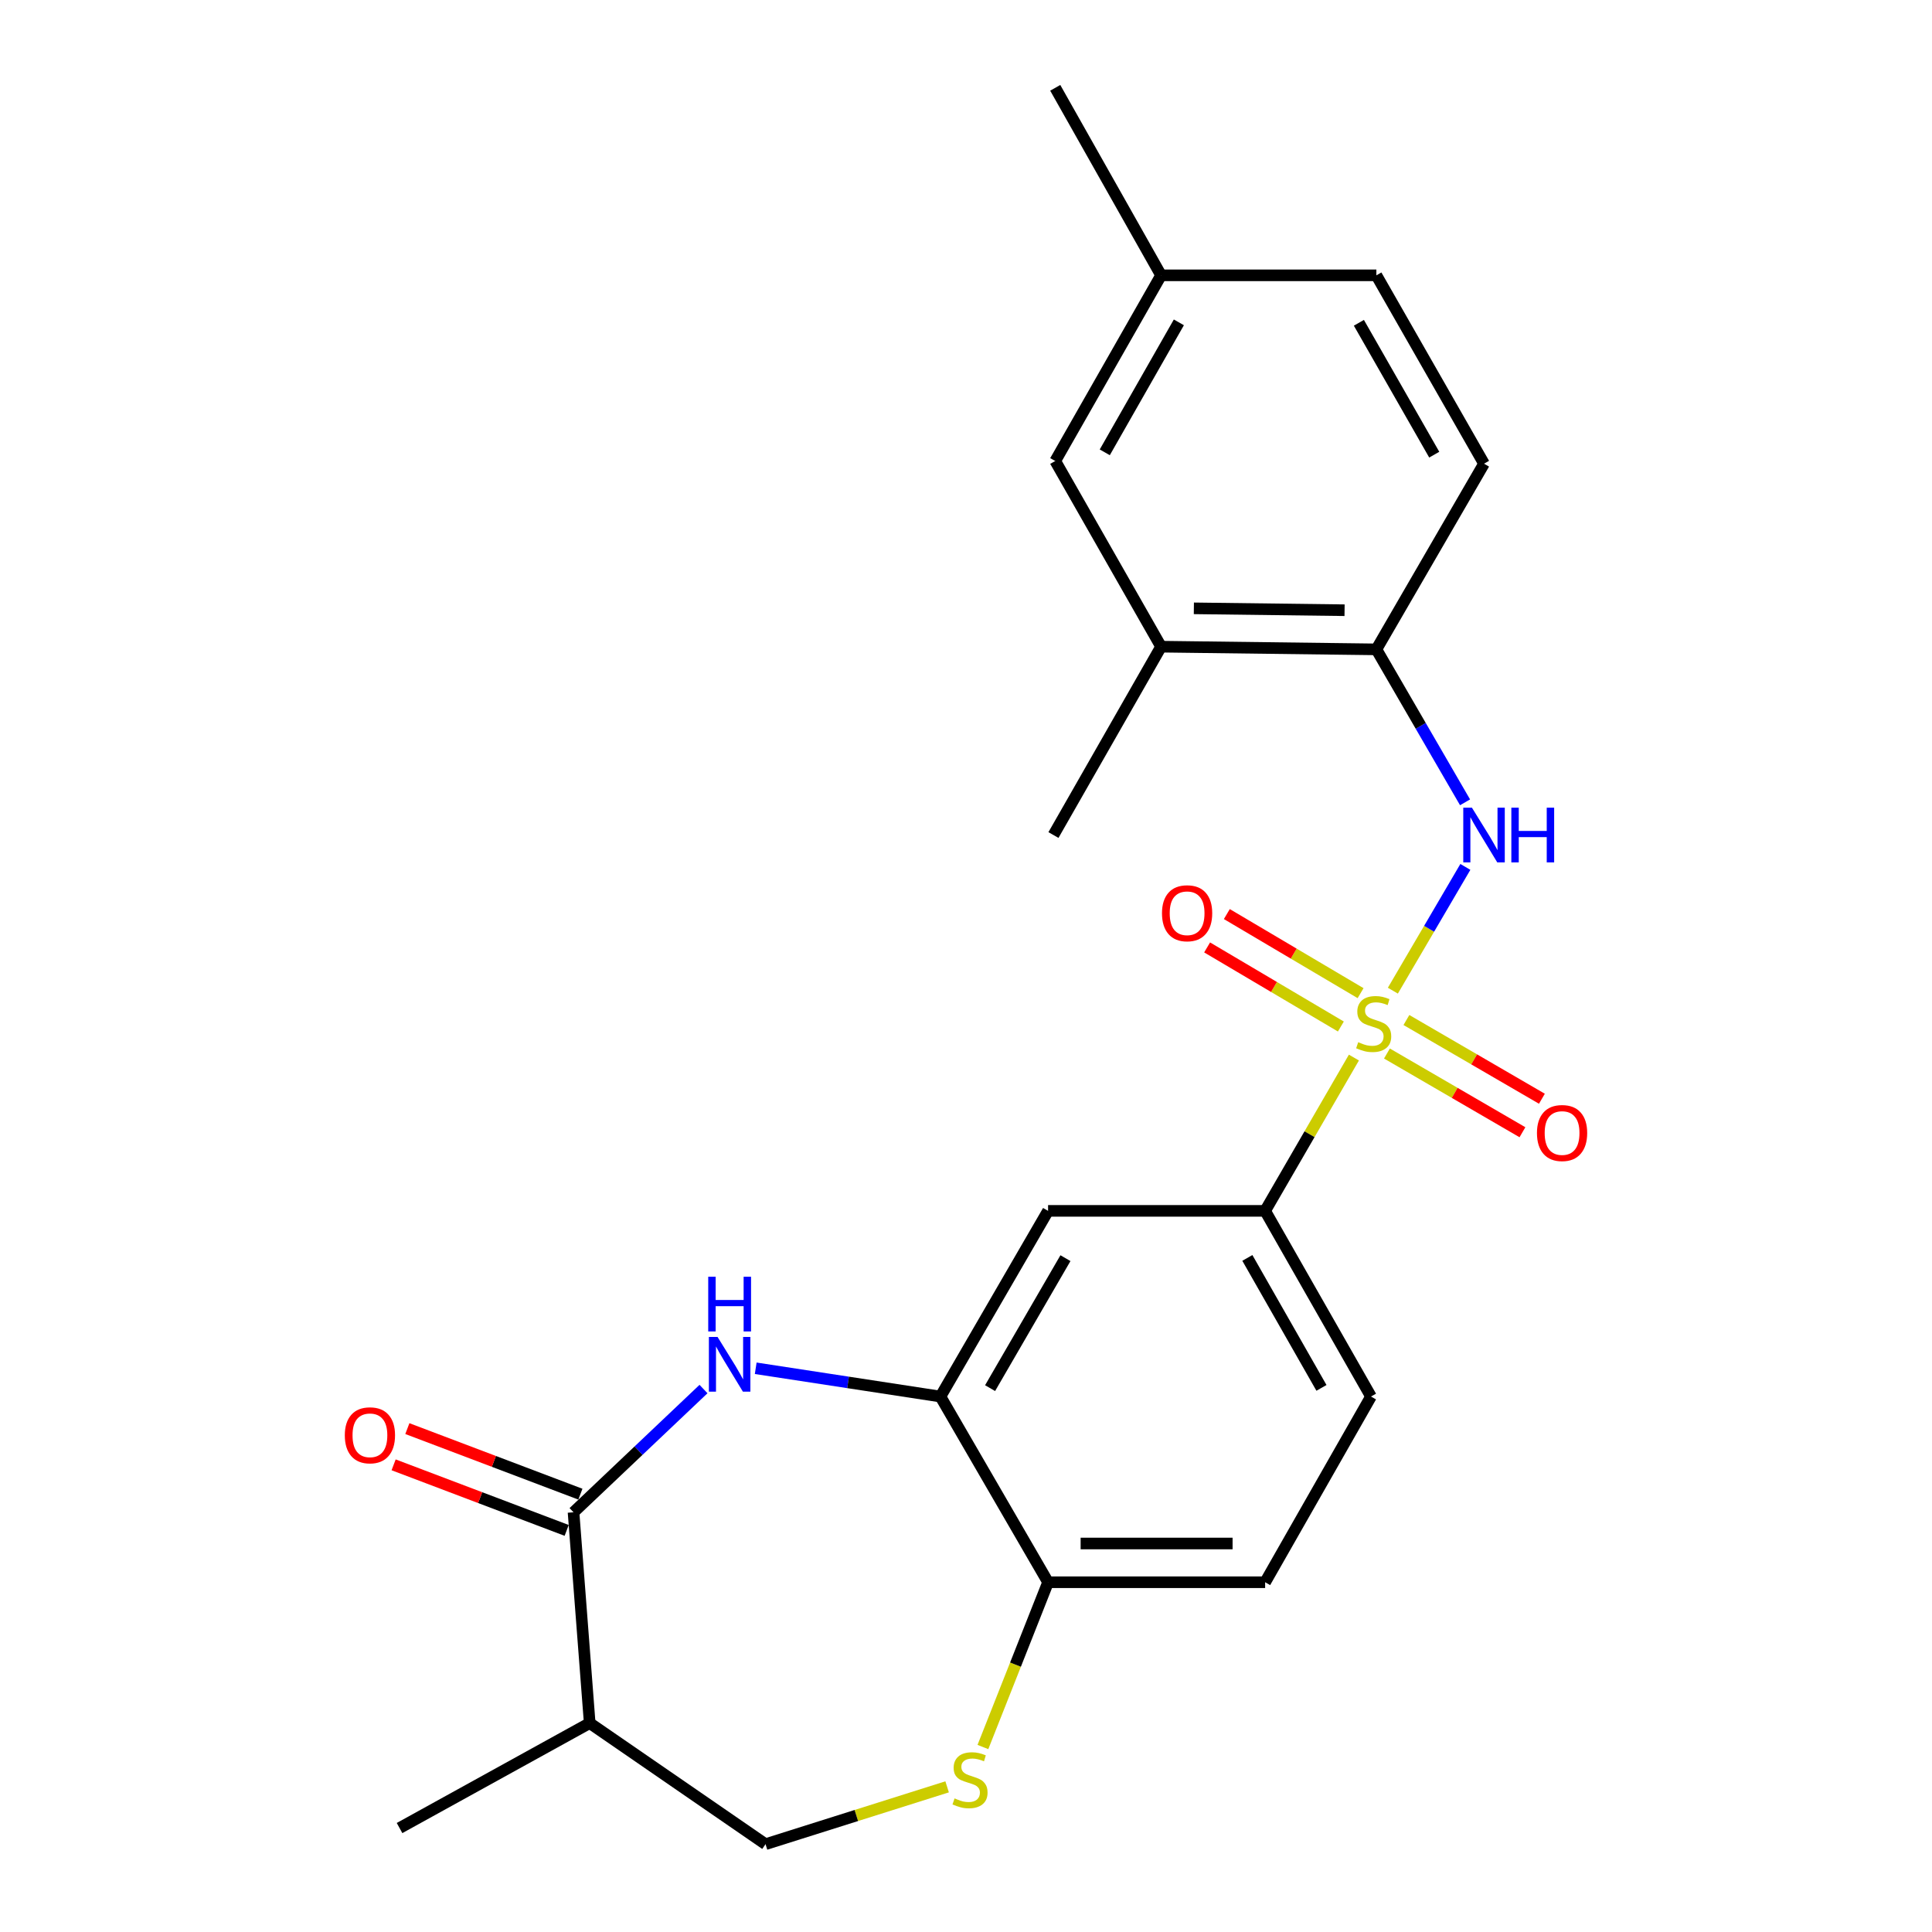 <?xml version='1.0' encoding='iso-8859-1'?>
<svg version='1.1' baseProfile='full'
              xmlns='http://www.w3.org/2000/svg'
                      xmlns:rdkit='http://www.rdkit.org/xml'
                      xmlns:xlink='http://www.w3.org/1999/xlink'
                  xml:space='preserve'
width='1000px' height='1000px' viewBox='0 0 1000 1000'>
<!-- END OF HEADER -->
<rect style='opacity:1.0;fill:#FFFFFF;stroke:none' width='1000' height='1000' x='0' y='0'> </rect>
<path class='bond-2' d='M 720.943,512.769 L 739.705,480.74' style='fill:none;fill-rule:evenodd;stroke:#CCCC00;stroke-width:6px;stroke-linecap:butt;stroke-linejoin:miter;stroke-opacity:1' />
<path class='bond-2' d='M 739.705,480.74 L 758.467,448.71' style='fill:none;fill-rule:evenodd;stroke:#0000FF;stroke-width:6px;stroke-linecap:butt;stroke-linejoin:miter;stroke-opacity:1' />
<path class='bond-4' d='M 700.778,547.397 L 677.805,587.071' style='fill:none;fill-rule:evenodd;stroke:#CCCC00;stroke-width:6px;stroke-linecap:butt;stroke-linejoin:miter;stroke-opacity:1' />
<path class='bond-4' d='M 677.805,587.071 L 654.832,626.744' style='fill:none;fill-rule:evenodd;stroke:#000000;stroke-width:6px;stroke-linecap:butt;stroke-linejoin:miter;stroke-opacity:1' />
<path class='bond-10' d='M 704.236,514.056 L 669.622,493.59' style='fill:none;fill-rule:evenodd;stroke:#CCCC00;stroke-width:6px;stroke-linecap:butt;stroke-linejoin:miter;stroke-opacity:1' />
<path class='bond-10' d='M 669.622,493.59 L 635.007,473.124' style='fill:none;fill-rule:evenodd;stroke:#FF0000;stroke-width:6px;stroke-linecap:butt;stroke-linejoin:miter;stroke-opacity:1' />
<path class='bond-10' d='M 694.029,531.318 L 659.415,510.852' style='fill:none;fill-rule:evenodd;stroke:#CCCC00;stroke-width:6px;stroke-linecap:butt;stroke-linejoin:miter;stroke-opacity:1' />
<path class='bond-10' d='M 659.415,510.852 L 624.8,490.386' style='fill:none;fill-rule:evenodd;stroke:#FF0000;stroke-width:6px;stroke-linecap:butt;stroke-linejoin:miter;stroke-opacity:1' />
<path class='bond-11' d='M 717.879,545.298 L 752.947,565.672' style='fill:none;fill-rule:evenodd;stroke:#CCCC00;stroke-width:6px;stroke-linecap:butt;stroke-linejoin:miter;stroke-opacity:1' />
<path class='bond-11' d='M 752.947,565.672 L 788.014,586.047' style='fill:none;fill-rule:evenodd;stroke:#FF0000;stroke-width:6px;stroke-linecap:butt;stroke-linejoin:miter;stroke-opacity:1' />
<path class='bond-11' d='M 727.954,527.958 L 763.022,548.332' style='fill:none;fill-rule:evenodd;stroke:#CCCC00;stroke-width:6px;stroke-linecap:butt;stroke-linejoin:miter;stroke-opacity:1' />
<path class='bond-11' d='M 763.022,548.332 L 798.089,568.707' style='fill:none;fill-rule:evenodd;stroke:#FF0000;stroke-width:6px;stroke-linecap:butt;stroke-linejoin:miter;stroke-opacity:1' />
<path class='bond-0' d='M 391.156,708.215 L 438.96,715.532' style='fill:none;fill-rule:evenodd;stroke:#0000FF;stroke-width:6px;stroke-linecap:butt;stroke-linejoin:miter;stroke-opacity:1' />
<path class='bond-0' d='M 438.96,715.532 L 486.764,722.85' style='fill:none;fill-rule:evenodd;stroke:#000000;stroke-width:6px;stroke-linecap:butt;stroke-linejoin:miter;stroke-opacity:1' />
<path class='bond-1' d='M 364.133,718.971 L 330.496,750.864' style='fill:none;fill-rule:evenodd;stroke:#0000FF;stroke-width:6px;stroke-linecap:butt;stroke-linejoin:miter;stroke-opacity:1' />
<path class='bond-1' d='M 330.496,750.864 L 296.859,782.757' style='fill:none;fill-rule:evenodd;stroke:#000000;stroke-width:6px;stroke-linecap:butt;stroke-linejoin:miter;stroke-opacity:1' />
<path class='bond-7' d='M 296.859,782.757 L 305.227,891.864' style='fill:none;fill-rule:evenodd;stroke:#000000;stroke-width:6px;stroke-linecap:butt;stroke-linejoin:miter;stroke-opacity:1' />
<path class='bond-14' d='M 300.412,773.38 L 255.628,756.411' style='fill:none;fill-rule:evenodd;stroke:#000000;stroke-width:6px;stroke-linecap:butt;stroke-linejoin:miter;stroke-opacity:1' />
<path class='bond-14' d='M 255.628,756.411 L 210.844,739.443' style='fill:none;fill-rule:evenodd;stroke:#FF0000;stroke-width:6px;stroke-linecap:butt;stroke-linejoin:miter;stroke-opacity:1' />
<path class='bond-14' d='M 293.307,792.133 L 248.522,775.165' style='fill:none;fill-rule:evenodd;stroke:#000000;stroke-width:6px;stroke-linecap:butt;stroke-linejoin:miter;stroke-opacity:1' />
<path class='bond-14' d='M 248.522,775.165 L 203.738,758.196' style='fill:none;fill-rule:evenodd;stroke:#FF0000;stroke-width:6px;stroke-linecap:butt;stroke-linejoin:miter;stroke-opacity:1' />
<path class='bond-8' d='M 758.309,415.279 L 735.359,375.695' style='fill:none;fill-rule:evenodd;stroke:#0000FF;stroke-width:6px;stroke-linecap:butt;stroke-linejoin:miter;stroke-opacity:1' />
<path class='bond-8' d='M 735.359,375.695 L 712.41,336.111' style='fill:none;fill-rule:evenodd;stroke:#000000;stroke-width:6px;stroke-linecap:butt;stroke-linejoin:miter;stroke-opacity:1' />
<path class='bond-3' d='M 486.764,722.85 L 542.482,626.744' style='fill:none;fill-rule:evenodd;stroke:#000000;stroke-width:6px;stroke-linecap:butt;stroke-linejoin:miter;stroke-opacity:1' />
<path class='bond-3' d='M 512.471,718.492 L 551.474,651.219' style='fill:none;fill-rule:evenodd;stroke:#000000;stroke-width:6px;stroke-linecap:butt;stroke-linejoin:miter;stroke-opacity:1' />
<path class='bond-24' d='M 486.764,722.85 L 542.482,818.966' style='fill:none;fill-rule:evenodd;stroke:#000000;stroke-width:6px;stroke-linecap:butt;stroke-linejoin:miter;stroke-opacity:1' />
<path class='bond-6' d='M 654.832,626.744 L 542.482,626.744' style='fill:none;fill-rule:evenodd;stroke:#000000;stroke-width:6px;stroke-linecap:butt;stroke-linejoin:miter;stroke-opacity:1' />
<path class='bond-16' d='M 654.832,626.744 L 709.625,722.85' style='fill:none;fill-rule:evenodd;stroke:#000000;stroke-width:6px;stroke-linecap:butt;stroke-linejoin:miter;stroke-opacity:1' />
<path class='bond-16' d='M 645.629,651.093 L 683.984,718.367' style='fill:none;fill-rule:evenodd;stroke:#000000;stroke-width:6px;stroke-linecap:butt;stroke-linejoin:miter;stroke-opacity:1' />
<path class='bond-5' d='M 508.753,904.255 L 525.618,861.611' style='fill:none;fill-rule:evenodd;stroke:#CCCC00;stroke-width:6px;stroke-linecap:butt;stroke-linejoin:miter;stroke-opacity:1' />
<path class='bond-5' d='M 525.618,861.611 L 542.482,818.966' style='fill:none;fill-rule:evenodd;stroke:#000000;stroke-width:6px;stroke-linecap:butt;stroke-linejoin:miter;stroke-opacity:1' />
<path class='bond-13' d='M 490.229,924.865 L 443.235,939.705' style='fill:none;fill-rule:evenodd;stroke:#CCCC00;stroke-width:6px;stroke-linecap:butt;stroke-linejoin:miter;stroke-opacity:1' />
<path class='bond-13' d='M 443.235,939.705 L 396.24,954.545' style='fill:none;fill-rule:evenodd;stroke:#000000;stroke-width:6px;stroke-linecap:butt;stroke-linejoin:miter;stroke-opacity:1' />
<path class='bond-21' d='M 305.227,891.864 L 206.804,946.189' style='fill:none;fill-rule:evenodd;stroke:#000000;stroke-width:6px;stroke-linecap:butt;stroke-linejoin:miter;stroke-opacity:1' />
<path class='bond-26' d='M 305.227,891.864 L 396.24,954.545' style='fill:none;fill-rule:evenodd;stroke:#000000;stroke-width:6px;stroke-linecap:butt;stroke-linejoin:miter;stroke-opacity:1' />
<path class='bond-12' d='M 712.41,336.111 L 600.974,334.718' style='fill:none;fill-rule:evenodd;stroke:#000000;stroke-width:6px;stroke-linecap:butt;stroke-linejoin:miter;stroke-opacity:1' />
<path class='bond-12' d='M 695.945,315.849 L 617.94,314.874' style='fill:none;fill-rule:evenodd;stroke:#000000;stroke-width:6px;stroke-linecap:butt;stroke-linejoin:miter;stroke-opacity:1' />
<path class='bond-18' d='M 712.41,336.111 L 768.128,240.005' style='fill:none;fill-rule:evenodd;stroke:#000000;stroke-width:6px;stroke-linecap:butt;stroke-linejoin:miter;stroke-opacity:1' />
<path class='bond-9' d='M 542.482,818.966 L 654.832,818.966' style='fill:none;fill-rule:evenodd;stroke:#000000;stroke-width:6px;stroke-linecap:butt;stroke-linejoin:miter;stroke-opacity:1' />
<path class='bond-9' d='M 559.334,798.912 L 637.979,798.912' style='fill:none;fill-rule:evenodd;stroke:#000000;stroke-width:6px;stroke-linecap:butt;stroke-linejoin:miter;stroke-opacity:1' />
<path class='bond-15' d='M 600.974,334.718 L 546.192,238.612' style='fill:none;fill-rule:evenodd;stroke:#000000;stroke-width:6px;stroke-linecap:butt;stroke-linejoin:miter;stroke-opacity:1' />
<path class='bond-22' d='M 600.974,334.718 L 545.267,432.216' style='fill:none;fill-rule:evenodd;stroke:#000000;stroke-width:6px;stroke-linecap:butt;stroke-linejoin:miter;stroke-opacity:1' />
<path class='bond-25' d='M 546.192,238.612 L 600.974,142.507' style='fill:none;fill-rule:evenodd;stroke:#000000;stroke-width:6px;stroke-linecap:butt;stroke-linejoin:miter;stroke-opacity:1' />
<path class='bond-25' d='M 571.832,234.128 L 610.18,166.854' style='fill:none;fill-rule:evenodd;stroke:#000000;stroke-width:6px;stroke-linecap:butt;stroke-linejoin:miter;stroke-opacity:1' />
<path class='bond-17' d='M 709.625,722.85 L 654.832,818.966' style='fill:none;fill-rule:evenodd;stroke:#000000;stroke-width:6px;stroke-linecap:butt;stroke-linejoin:miter;stroke-opacity:1' />
<path class='bond-20' d='M 768.128,240.005 L 712.41,142.507' style='fill:none;fill-rule:evenodd;stroke:#000000;stroke-width:6px;stroke-linecap:butt;stroke-linejoin:miter;stroke-opacity:1' />
<path class='bond-20' d='M 742.359,235.331 L 703.356,167.082' style='fill:none;fill-rule:evenodd;stroke:#000000;stroke-width:6px;stroke-linecap:butt;stroke-linejoin:miter;stroke-opacity:1' />
<path class='bond-19' d='M 600.974,142.507 L 712.41,142.507' style='fill:none;fill-rule:evenodd;stroke:#000000;stroke-width:6px;stroke-linecap:butt;stroke-linejoin:miter;stroke-opacity:1' />
<path class='bond-23' d='M 600.974,142.507 L 546.192,45.455' style='fill:none;fill-rule:evenodd;stroke:#000000;stroke-width:6px;stroke-linecap:butt;stroke-linejoin:miter;stroke-opacity:1' />
<path  class='atom-0' d='M 703.017 539.434
Q 703.337 539.554, 704.657 540.114
Q 705.977 540.674, 707.417 541.034
Q 708.897 541.354, 710.337 541.354
Q 713.017 541.354, 714.577 540.074
Q 716.137 538.754, 716.137 536.474
Q 716.137 534.914, 715.337 533.954
Q 714.577 532.994, 713.377 532.474
Q 712.177 531.954, 710.177 531.354
Q 707.657 530.594, 706.137 529.874
Q 704.657 529.154, 703.577 527.634
Q 702.537 526.114, 702.537 523.554
Q 702.537 519.994, 704.937 517.794
Q 707.377 515.594, 712.177 515.594
Q 715.457 515.594, 719.177 517.154
L 718.257 520.234
Q 714.857 518.834, 712.297 518.834
Q 709.537 518.834, 708.017 519.994
Q 706.497 521.114, 706.537 523.074
Q 706.537 524.594, 707.297 525.514
Q 708.097 526.434, 709.217 526.954
Q 710.377 527.474, 712.297 528.074
Q 714.857 528.874, 716.377 529.674
Q 717.897 530.474, 718.977 532.114
Q 720.097 533.714, 720.097 536.474
Q 720.097 540.394, 717.457 542.514
Q 714.857 544.594, 710.497 544.594
Q 707.977 544.594, 706.057 544.034
Q 704.177 543.514, 701.937 542.594
L 703.017 539.434
' fill='#CCCC00'/>
<path  class='atom-1' d='M 371.397 691.989
L 380.677 706.989
Q 381.597 708.469, 383.077 711.149
Q 384.557 713.829, 384.637 713.989
L 384.637 691.989
L 388.397 691.989
L 388.397 720.309
L 384.517 720.309
L 374.557 703.909
Q 373.397 701.989, 372.157 699.789
Q 370.957 697.589, 370.597 696.909
L 370.597 720.309
L 366.917 720.309
L 366.917 691.989
L 371.397 691.989
' fill='#0000FF'/>
<path  class='atom-1' d='M 366.577 660.837
L 370.417 660.837
L 370.417 672.877
L 384.897 672.877
L 384.897 660.837
L 388.737 660.837
L 388.737 689.157
L 384.897 689.157
L 384.897 676.077
L 370.417 676.077
L 370.417 689.157
L 366.577 689.157
L 366.577 660.837
' fill='#0000FF'/>
<path  class='atom-3' d='M 761.868 418.056
L 771.148 433.056
Q 772.068 434.536, 773.548 437.216
Q 775.028 439.896, 775.108 440.056
L 775.108 418.056
L 778.868 418.056
L 778.868 446.376
L 774.988 446.376
L 765.028 429.976
Q 763.868 428.056, 762.628 425.856
Q 761.428 423.656, 761.068 422.976
L 761.068 446.376
L 757.388 446.376
L 757.388 418.056
L 761.868 418.056
' fill='#0000FF'/>
<path  class='atom-3' d='M 782.268 418.056
L 786.108 418.056
L 786.108 430.096
L 800.588 430.096
L 800.588 418.056
L 804.428 418.056
L 804.428 446.376
L 800.588 446.376
L 800.588 433.296
L 786.108 433.296
L 786.108 446.376
L 782.268 446.376
L 782.268 418.056
' fill='#0000FF'/>
<path  class='atom-6' d='M 494.083 930.841
Q 494.403 930.961, 495.723 931.521
Q 497.043 932.081, 498.483 932.441
Q 499.963 932.761, 501.403 932.761
Q 504.083 932.761, 505.643 931.481
Q 507.203 930.161, 507.203 927.881
Q 507.203 926.321, 506.403 925.361
Q 505.643 924.401, 504.443 923.881
Q 503.243 923.361, 501.243 922.761
Q 498.723 922.001, 497.203 921.281
Q 495.723 920.561, 494.643 919.041
Q 493.603 917.521, 493.603 914.961
Q 493.603 911.401, 496.003 909.201
Q 498.443 907.001, 503.243 907.001
Q 506.523 907.001, 510.243 908.561
L 509.323 911.641
Q 505.923 910.241, 503.363 910.241
Q 500.603 910.241, 499.083 911.401
Q 497.563 912.521, 497.603 914.481
Q 497.603 916.001, 498.363 916.921
Q 499.163 917.841, 500.283 918.361
Q 501.443 918.881, 503.363 919.481
Q 505.923 920.281, 507.443 921.081
Q 508.963 921.881, 510.043 923.521
Q 511.163 925.121, 511.163 927.881
Q 511.163 931.801, 508.523 933.921
Q 505.923 936.001, 501.563 936.001
Q 499.043 936.001, 497.123 935.441
Q 495.243 934.921, 493.003 934.001
L 494.083 930.841
' fill='#CCCC00'/>
<path  class='atom-11' d='M 601.444 472.695
Q 601.444 465.895, 604.804 462.095
Q 608.164 458.295, 614.444 458.295
Q 620.724 458.295, 624.084 462.095
Q 627.444 465.895, 627.444 472.695
Q 627.444 479.575, 624.044 483.495
Q 620.644 487.375, 614.444 487.375
Q 608.204 487.375, 604.804 483.495
Q 601.444 479.615, 601.444 472.695
M 614.444 484.175
Q 618.764 484.175, 621.084 481.295
Q 623.444 478.375, 623.444 472.695
Q 623.444 467.135, 621.084 464.335
Q 618.764 461.495, 614.444 461.495
Q 610.124 461.495, 607.764 464.295
Q 605.444 467.095, 605.444 472.695
Q 605.444 478.415, 607.764 481.295
Q 610.124 484.175, 614.444 484.175
' fill='#FF0000'/>
<path  class='atom-12' d='M 795.527 586.448
Q 795.527 579.648, 798.887 575.848
Q 802.247 572.048, 808.527 572.048
Q 814.807 572.048, 818.167 575.848
Q 821.527 579.648, 821.527 586.448
Q 821.527 593.328, 818.127 597.248
Q 814.727 601.128, 808.527 601.128
Q 802.287 601.128, 798.887 597.248
Q 795.527 593.368, 795.527 586.448
M 808.527 597.928
Q 812.847 597.928, 815.167 595.048
Q 817.527 592.128, 817.527 586.448
Q 817.527 580.888, 815.167 578.088
Q 812.847 575.248, 808.527 575.248
Q 804.207 575.248, 801.847 578.048
Q 799.527 580.848, 799.527 586.448
Q 799.527 592.168, 801.847 595.048
Q 804.207 597.928, 808.527 597.928
' fill='#FF0000'/>
<path  class='atom-15' d='M 178.473 742.906
Q 178.473 736.106, 181.833 732.306
Q 185.193 728.506, 191.473 728.506
Q 197.753 728.506, 201.113 732.306
Q 204.473 736.106, 204.473 742.906
Q 204.473 749.786, 201.073 753.706
Q 197.673 757.586, 191.473 757.586
Q 185.233 757.586, 181.833 753.706
Q 178.473 749.826, 178.473 742.906
M 191.473 754.386
Q 195.793 754.386, 198.113 751.506
Q 200.473 748.586, 200.473 742.906
Q 200.473 737.346, 198.113 734.546
Q 195.793 731.706, 191.473 731.706
Q 187.153 731.706, 184.793 734.506
Q 182.473 737.306, 182.473 742.906
Q 182.473 748.626, 184.793 751.506
Q 187.153 754.386, 191.473 754.386
' fill='#FF0000'/>
</svg>
